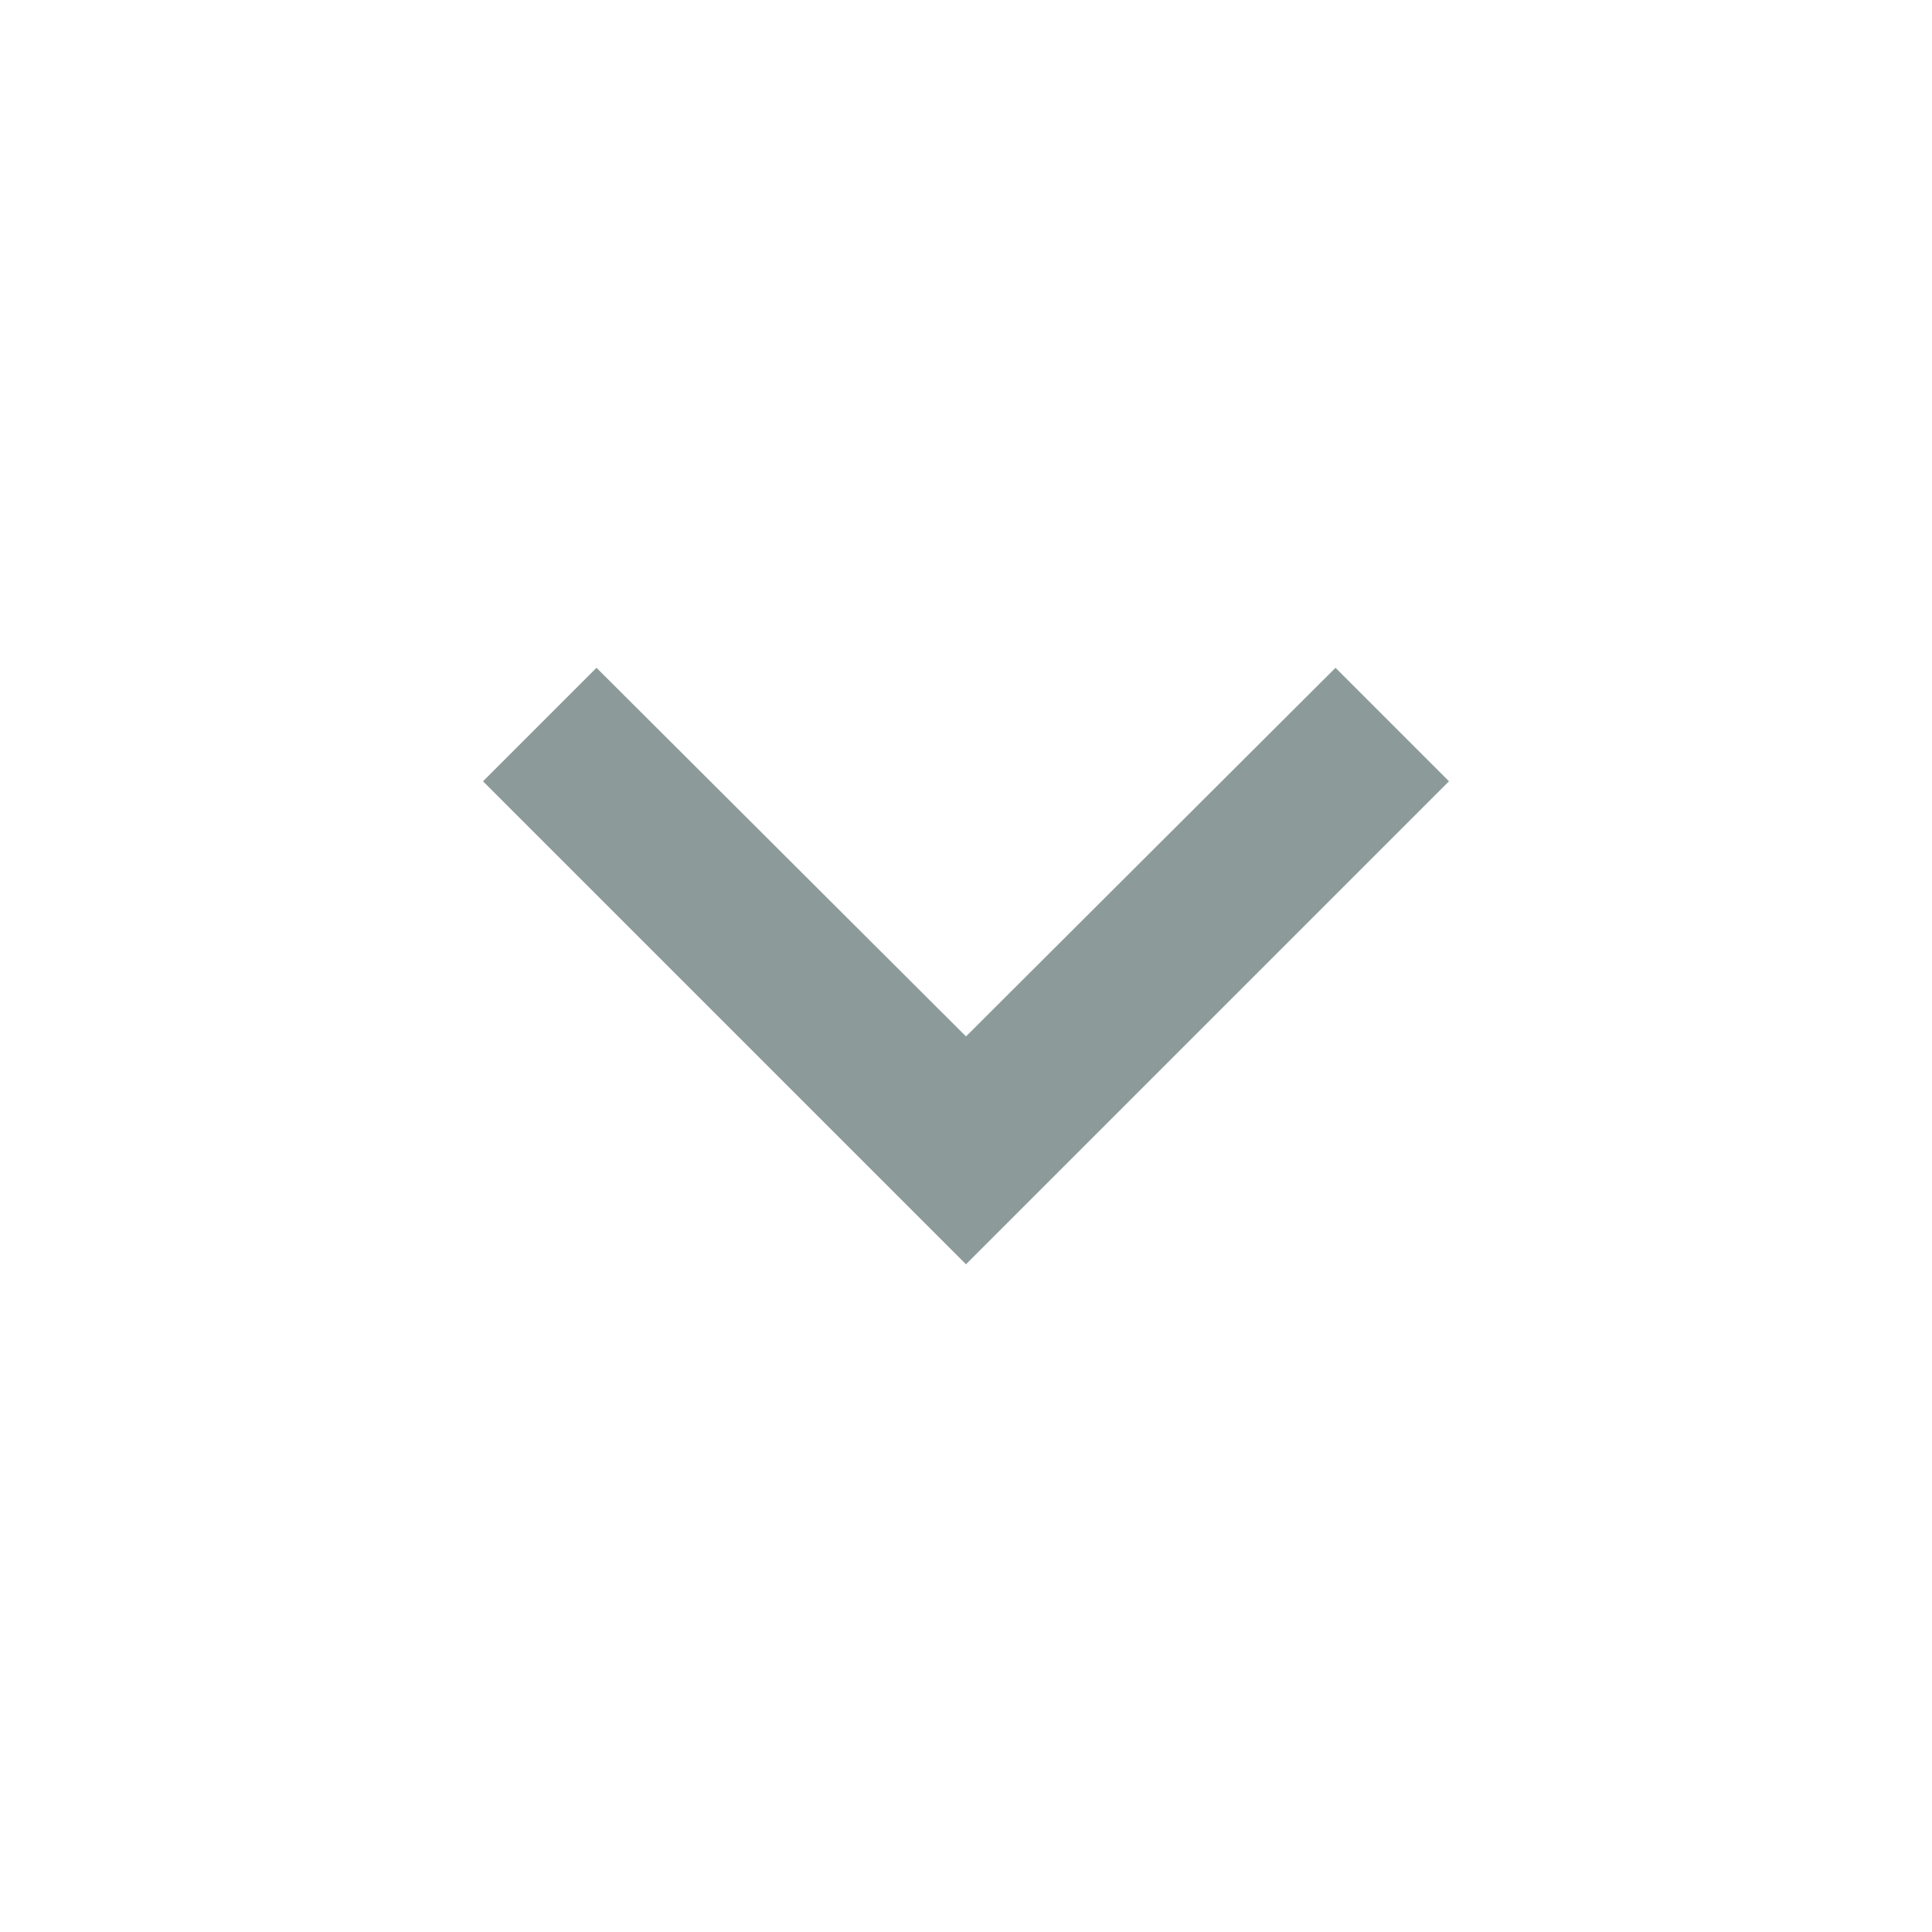 <svg width="20" height="20" viewBox="0 0 20 20" fill="none" xmlns="http://www.w3.org/2000/svg">
<path d="M13.825 6.913L10 10.729L6.175 6.913L5 8.088L10 13.088L15 8.088L13.825 6.913Z" fill="#022321" fill-opacity="0.45"/>
</svg>
